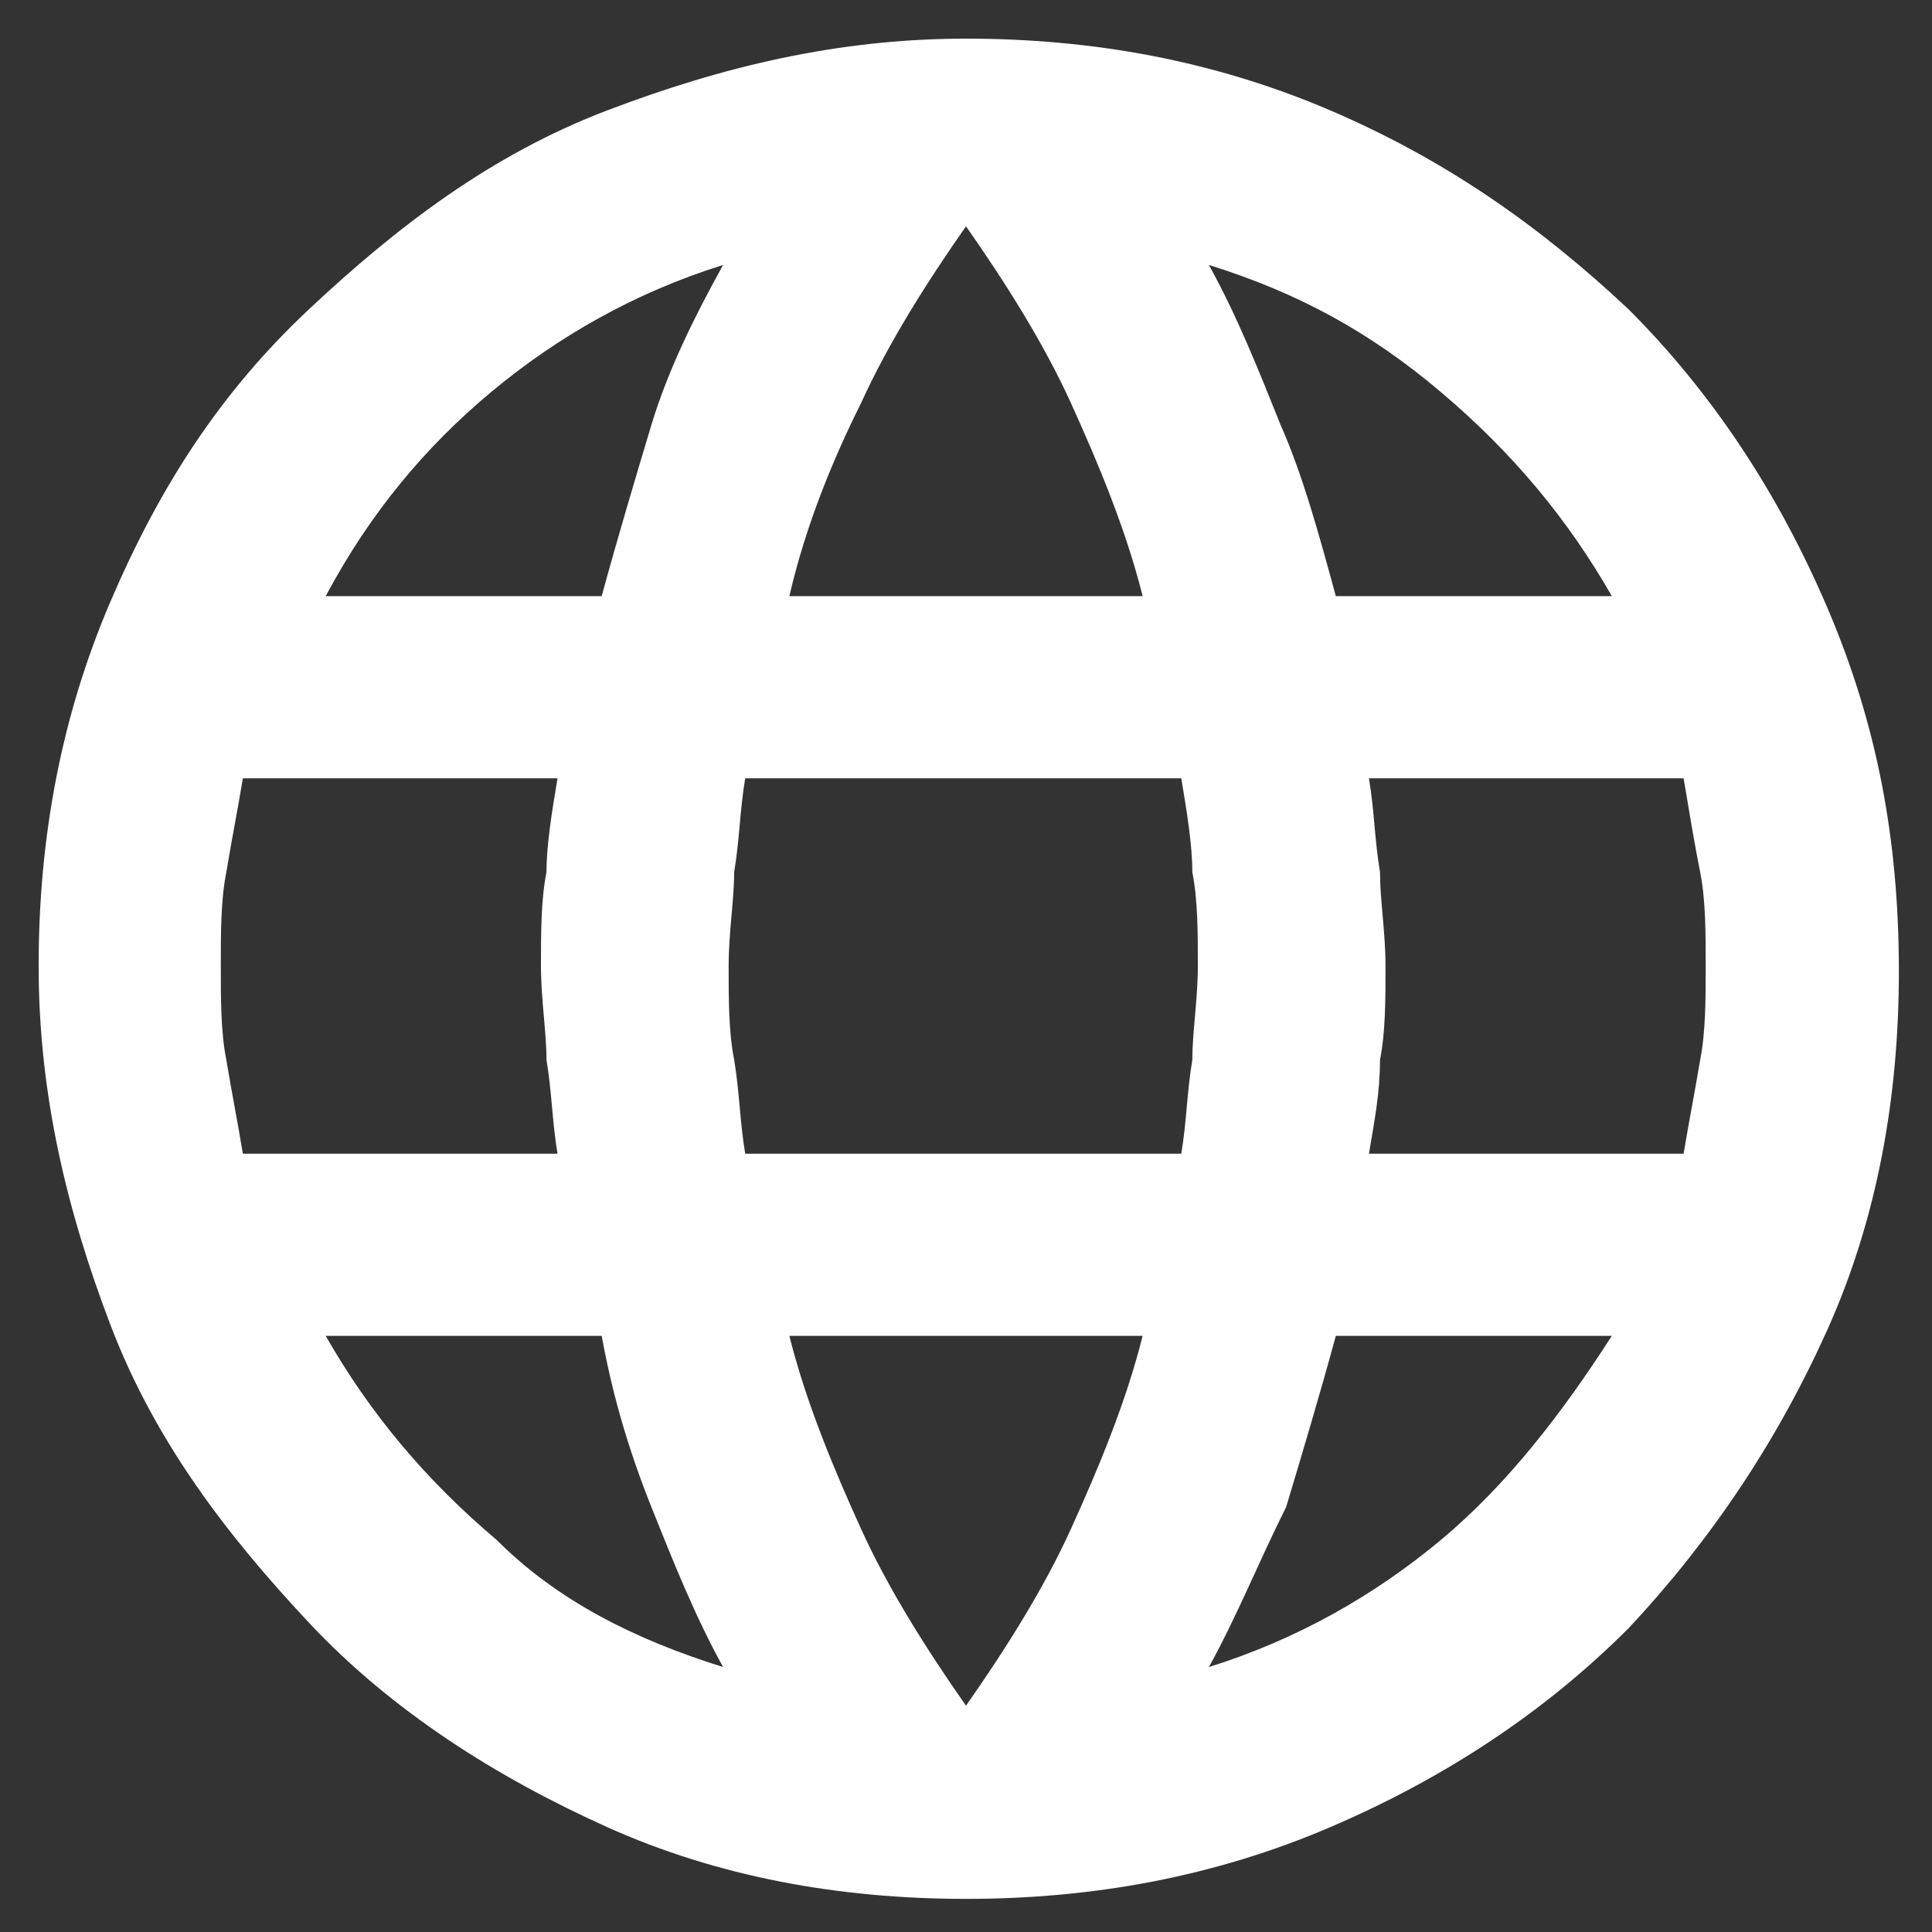 <?xml version="1.0" encoding="utf-8"?>
<!-- Generator: Adobe Illustrator 22.0.1, SVG Export Plug-In . SVG Version: 6.00 Build 0)  -->
<svg version="1.1" id="레이어_1" xmlns="http://www.w3.org/2000/svg" xmlns:xlink="http://www.w3.org/1999/xlink" x="0px"
	 y="0px" viewBox="0 0 35 35" style="enable-background:new 0 0 35 35;" xml:space="preserve">
<rect x="0" y="0" width="35" height="35" fill="#333333" stroke="none"/>
<style type="text/css">
	.st0{fill:#FFFFFF;}
</style>
<path class="st0" d="M17.5,34.4c-2.3,0-4.5-0.4-6.5-1.3S7.1,31,5.6,29.4S2.8,26.1,2,24s-1.3-4.2-1.3-6.5c0-2.3,0.4-4.5,1.3-6.6
	S4,7.1,5.6,5.6S8.9,2.8,11,2s4.2-1.3,6.5-1.3c2.3,0,4.5,0.4,6.6,1.3s3.8,2.1,5.4,3.6c1.5,1.5,2.7,3.3,3.6,5.4s1.3,4.2,1.3,6.6
	c0,2.3-0.4,4.5-1.3,6.5s-2.1,3.8-3.6,5.4c-1.5,1.5-3.3,2.7-5.4,3.6S19.8,34.4,17.5,34.4z M17.5,30.9c0.7-1,1.4-2.1,1.9-3.2
	c0.5-1.1,1-2.3,1.3-3.5h-6.4c0.3,1.2,0.8,2.4,1.3,3.5C16.1,28.8,16.8,29.9,17.5,30.9z M13.1,30.2c-0.5-0.9-0.9-1.9-1.3-2.9
	c-0.4-1-0.7-2-0.9-3.1h-5c0.8,1.4,1.8,2.6,3.1,3.7C10.1,29,11.5,29.7,13.1,30.2z M21.9,30.2c1.6-0.5,3-1.3,4.2-2.3
	c1.2-1,2.2-2.3,3.1-3.7h-5c-0.3,1.1-0.6,2.1-0.9,3.1C22.8,28.3,22.4,29.3,21.9,30.2z M4.4,20.9h5.7c-0.1-0.6-0.1-1.1-0.2-1.7
	c0-0.5-0.1-1.1-0.1-1.7c0-0.6,0-1.2,0.1-1.7c0-0.5,0.1-1.1,0.2-1.7H4.4c-0.1,0.6-0.2,1.1-0.3,1.7C4,16.3,4,16.9,4,17.5
	c0,0.6,0,1.2,0.1,1.7C4.2,19.8,4.3,20.3,4.4,20.9z M13.5,20.9h7.9c0.1-0.6,0.1-1.1,0.2-1.7c0-0.5,0.1-1.1,0.1-1.7
	c0-0.6,0-1.2-0.1-1.7c0-0.5-0.1-1.1-0.2-1.7h-7.9c-0.1,0.6-0.1,1.1-0.2,1.7c0,0.5-0.1,1.1-0.1,1.7c0,0.6,0,1.2,0.1,1.7
	C13.4,19.8,13.4,20.3,13.5,20.9z M24.8,20.9h5.7c0.1-0.6,0.2-1.1,0.3-1.7c0.1-0.5,0.1-1.1,0.1-1.7c0-0.6,0-1.2-0.1-1.7
	c-0.1-0.5-0.2-1.1-0.3-1.7h-5.7c0.1,0.6,0.1,1.1,0.2,1.7c0,0.5,0.1,1.1,0.1,1.7c0,0.6,0,1.2-0.1,1.7C25,19.8,24.9,20.3,24.8,20.9z
	 M24.2,10.8h5c-0.8-1.4-1.8-2.6-3.1-3.7s-2.6-1.8-4.2-2.3c0.5,0.9,0.9,1.9,1.3,2.9C23.6,8.6,23.9,9.7,24.2,10.8z M14.3,10.8h6.4
	c-0.3-1.2-0.8-2.4-1.3-3.5c-0.5-1.1-1.2-2.2-1.9-3.2c-0.7,1-1.4,2.1-1.9,3.2C15.1,8.3,14.6,9.5,14.3,10.8z M5.9,10.8h5
	c0.3-1.1,0.6-2.1,0.9-3.1s0.8-2,1.3-2.9c-1.6,0.5-3,1.3-4.2,2.3S6.7,9.3,5.9,10.8z"/>
</svg>
